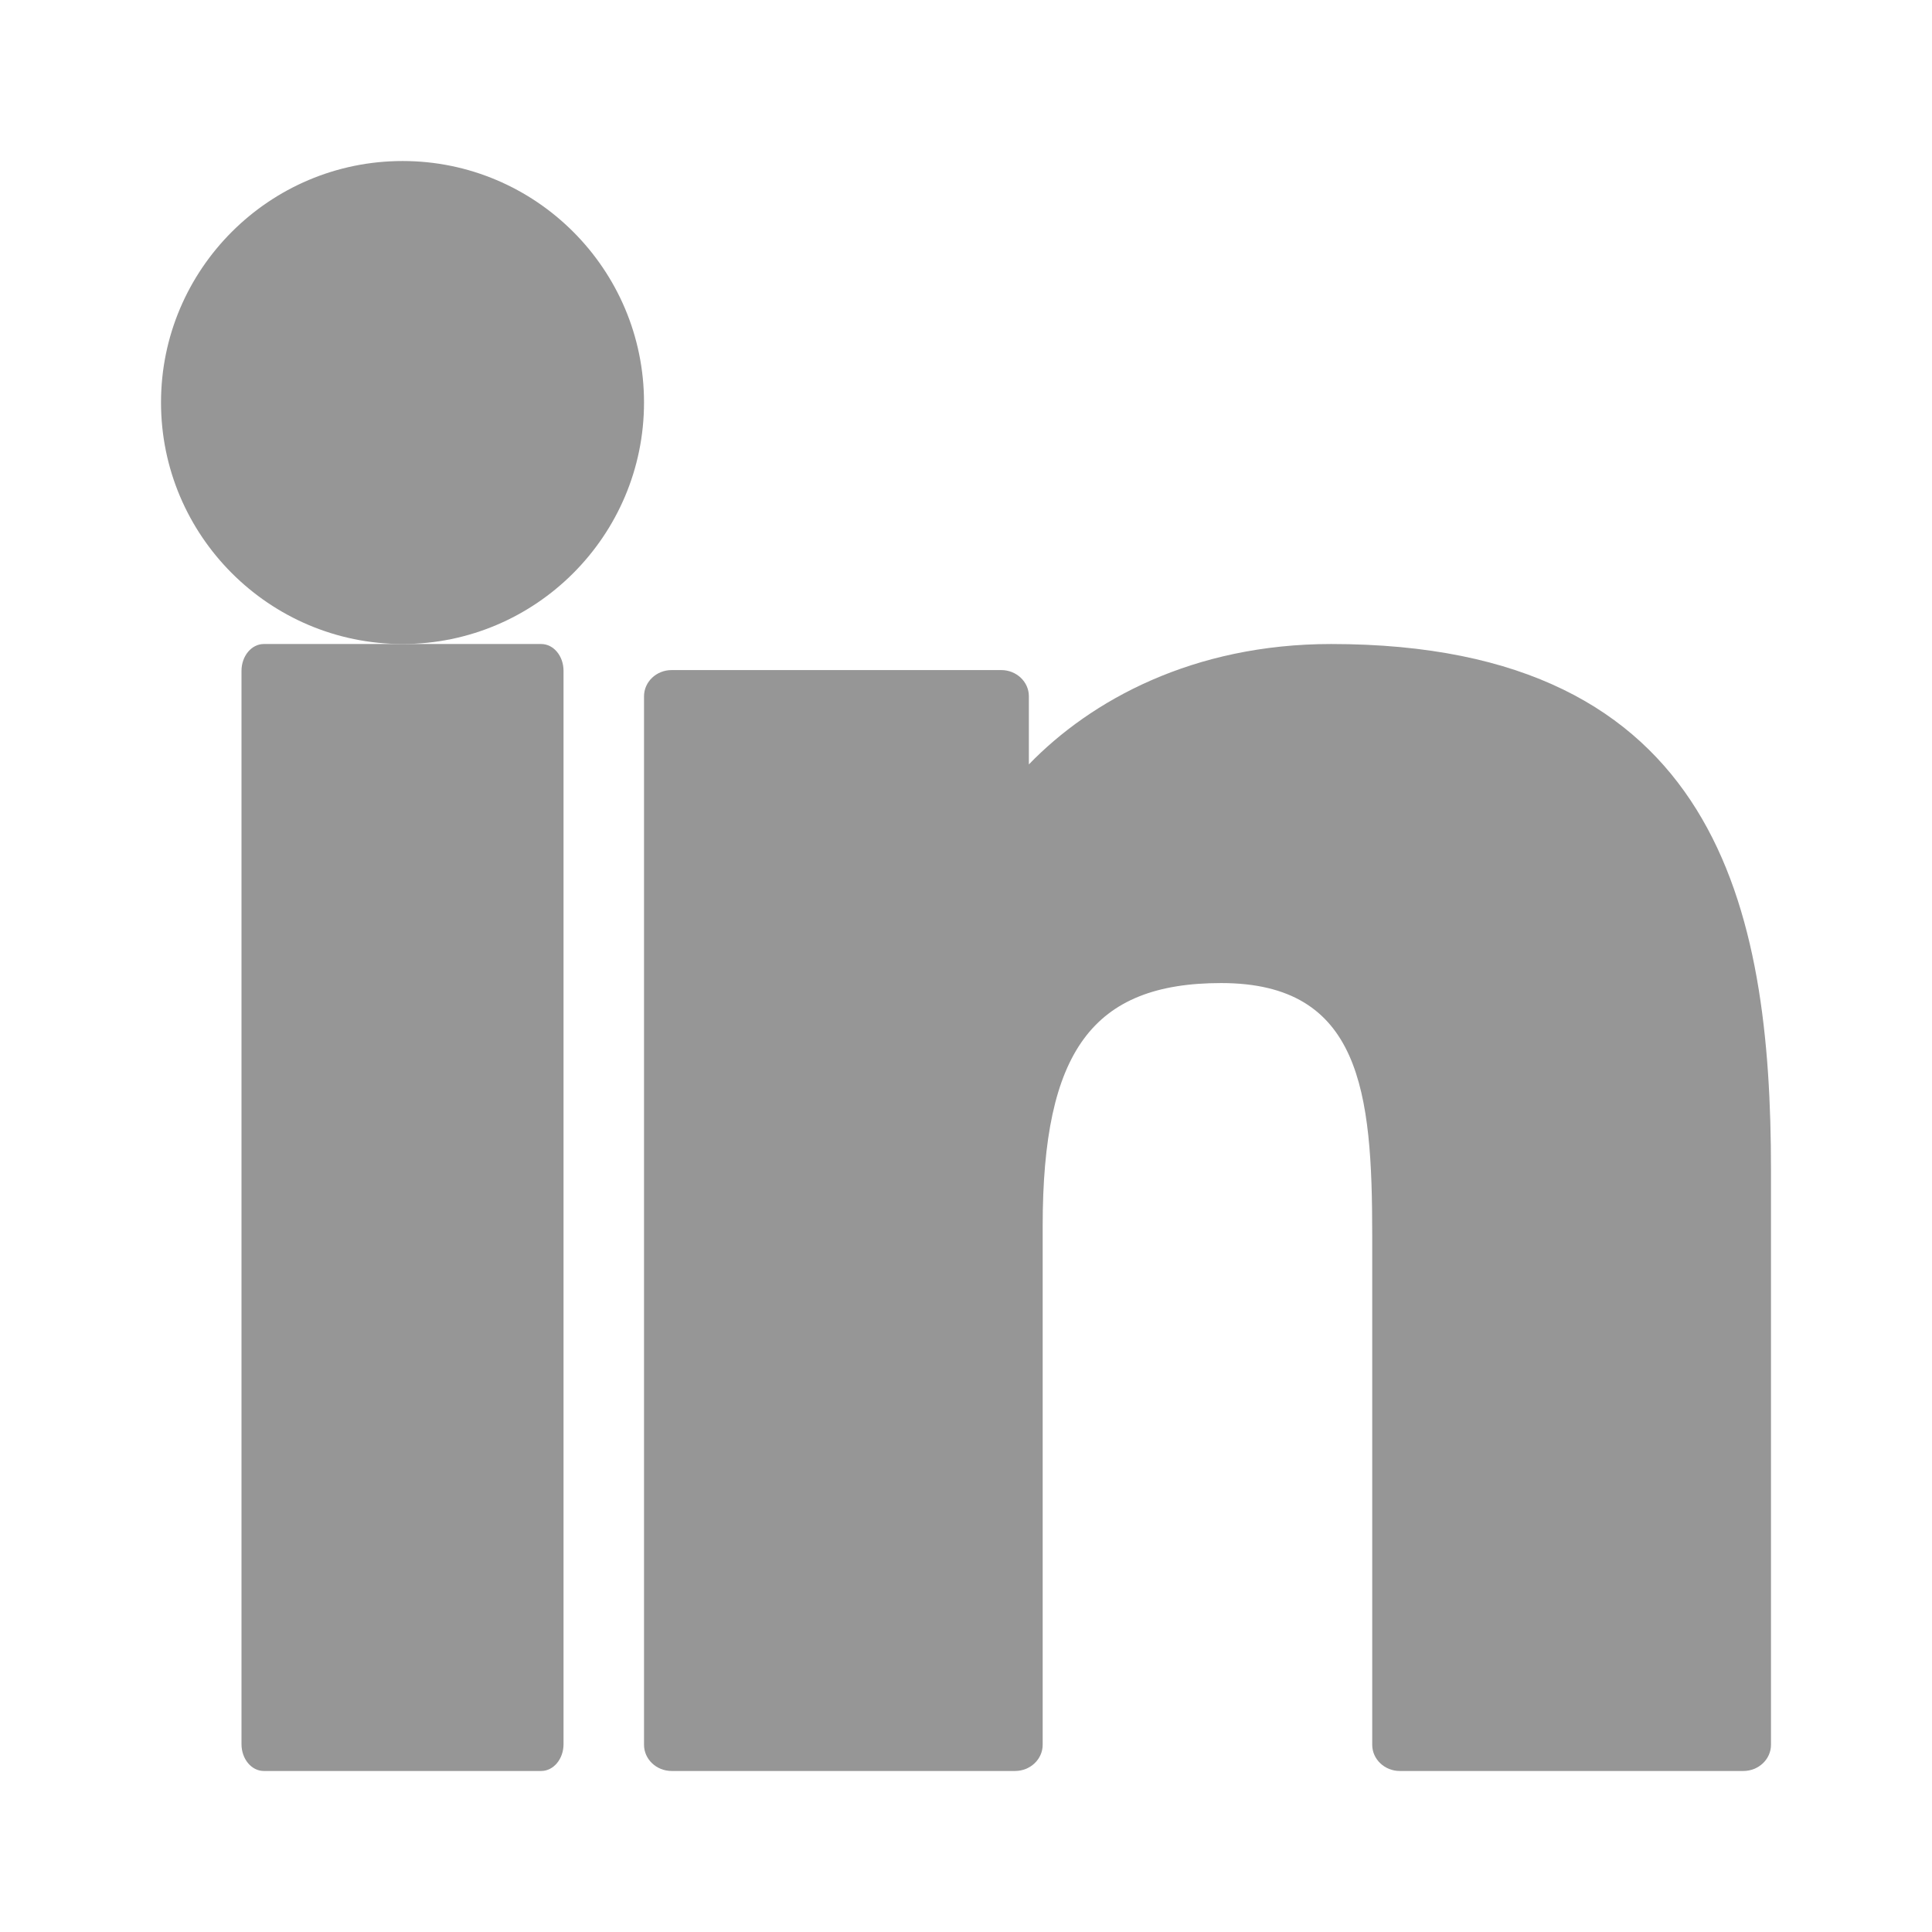 <svg xmlns="http://www.w3.org/2000/svg" width="35" height="35" viewBox="0 0 35 35"><defs><rect id="rect-1" width="35" height="35" x="0" y="0"/></defs><g transform="translate(2.917 2.917)"><path fill="rgb(150,150,150)" fill-rule="evenodd" d="M6.888 8.75H1.862c-.223 0-.404.218-.404.486v19.444c0 .269.181.486.404.486h5.026c.223 0 .404-.218.404-.486v-19.444c0-.269-.181-.486-.404-.486z"/><path fill="rgb(150,150,150)" fill-rule="evenodd" d="M4.377 0C1.963 0 0 1.962 0 4.374 0 6.787 1.963 8.75 4.377 8.75 6.788 8.75 8.75 6.787 8.75 4.374 8.75 1.962 6.788 0 4.377 0z"/><path fill="rgb(150,150,150)" fill-rule="evenodd" d="M21.199 8.75c-2.504 0-4.355 1.021-5.477 2.181V9.697c0-.262-.224-.475-.501-.475H9.251c-.277 0-.501.213-.501.475v18.994c0 .262.224.475.501.475h6.22c.277 0 .501-.213.501-.475v-9.398c0-3.167.907-4.401 3.234-4.401 2.535 0 2.736 1.978 2.736 4.564v9.235c0 .262.224.475.501.475h6.222c.277 0 .501-.213.501-.475V18.273c0-4.709-.947-9.523-7.968-9.523z"/></g></svg>